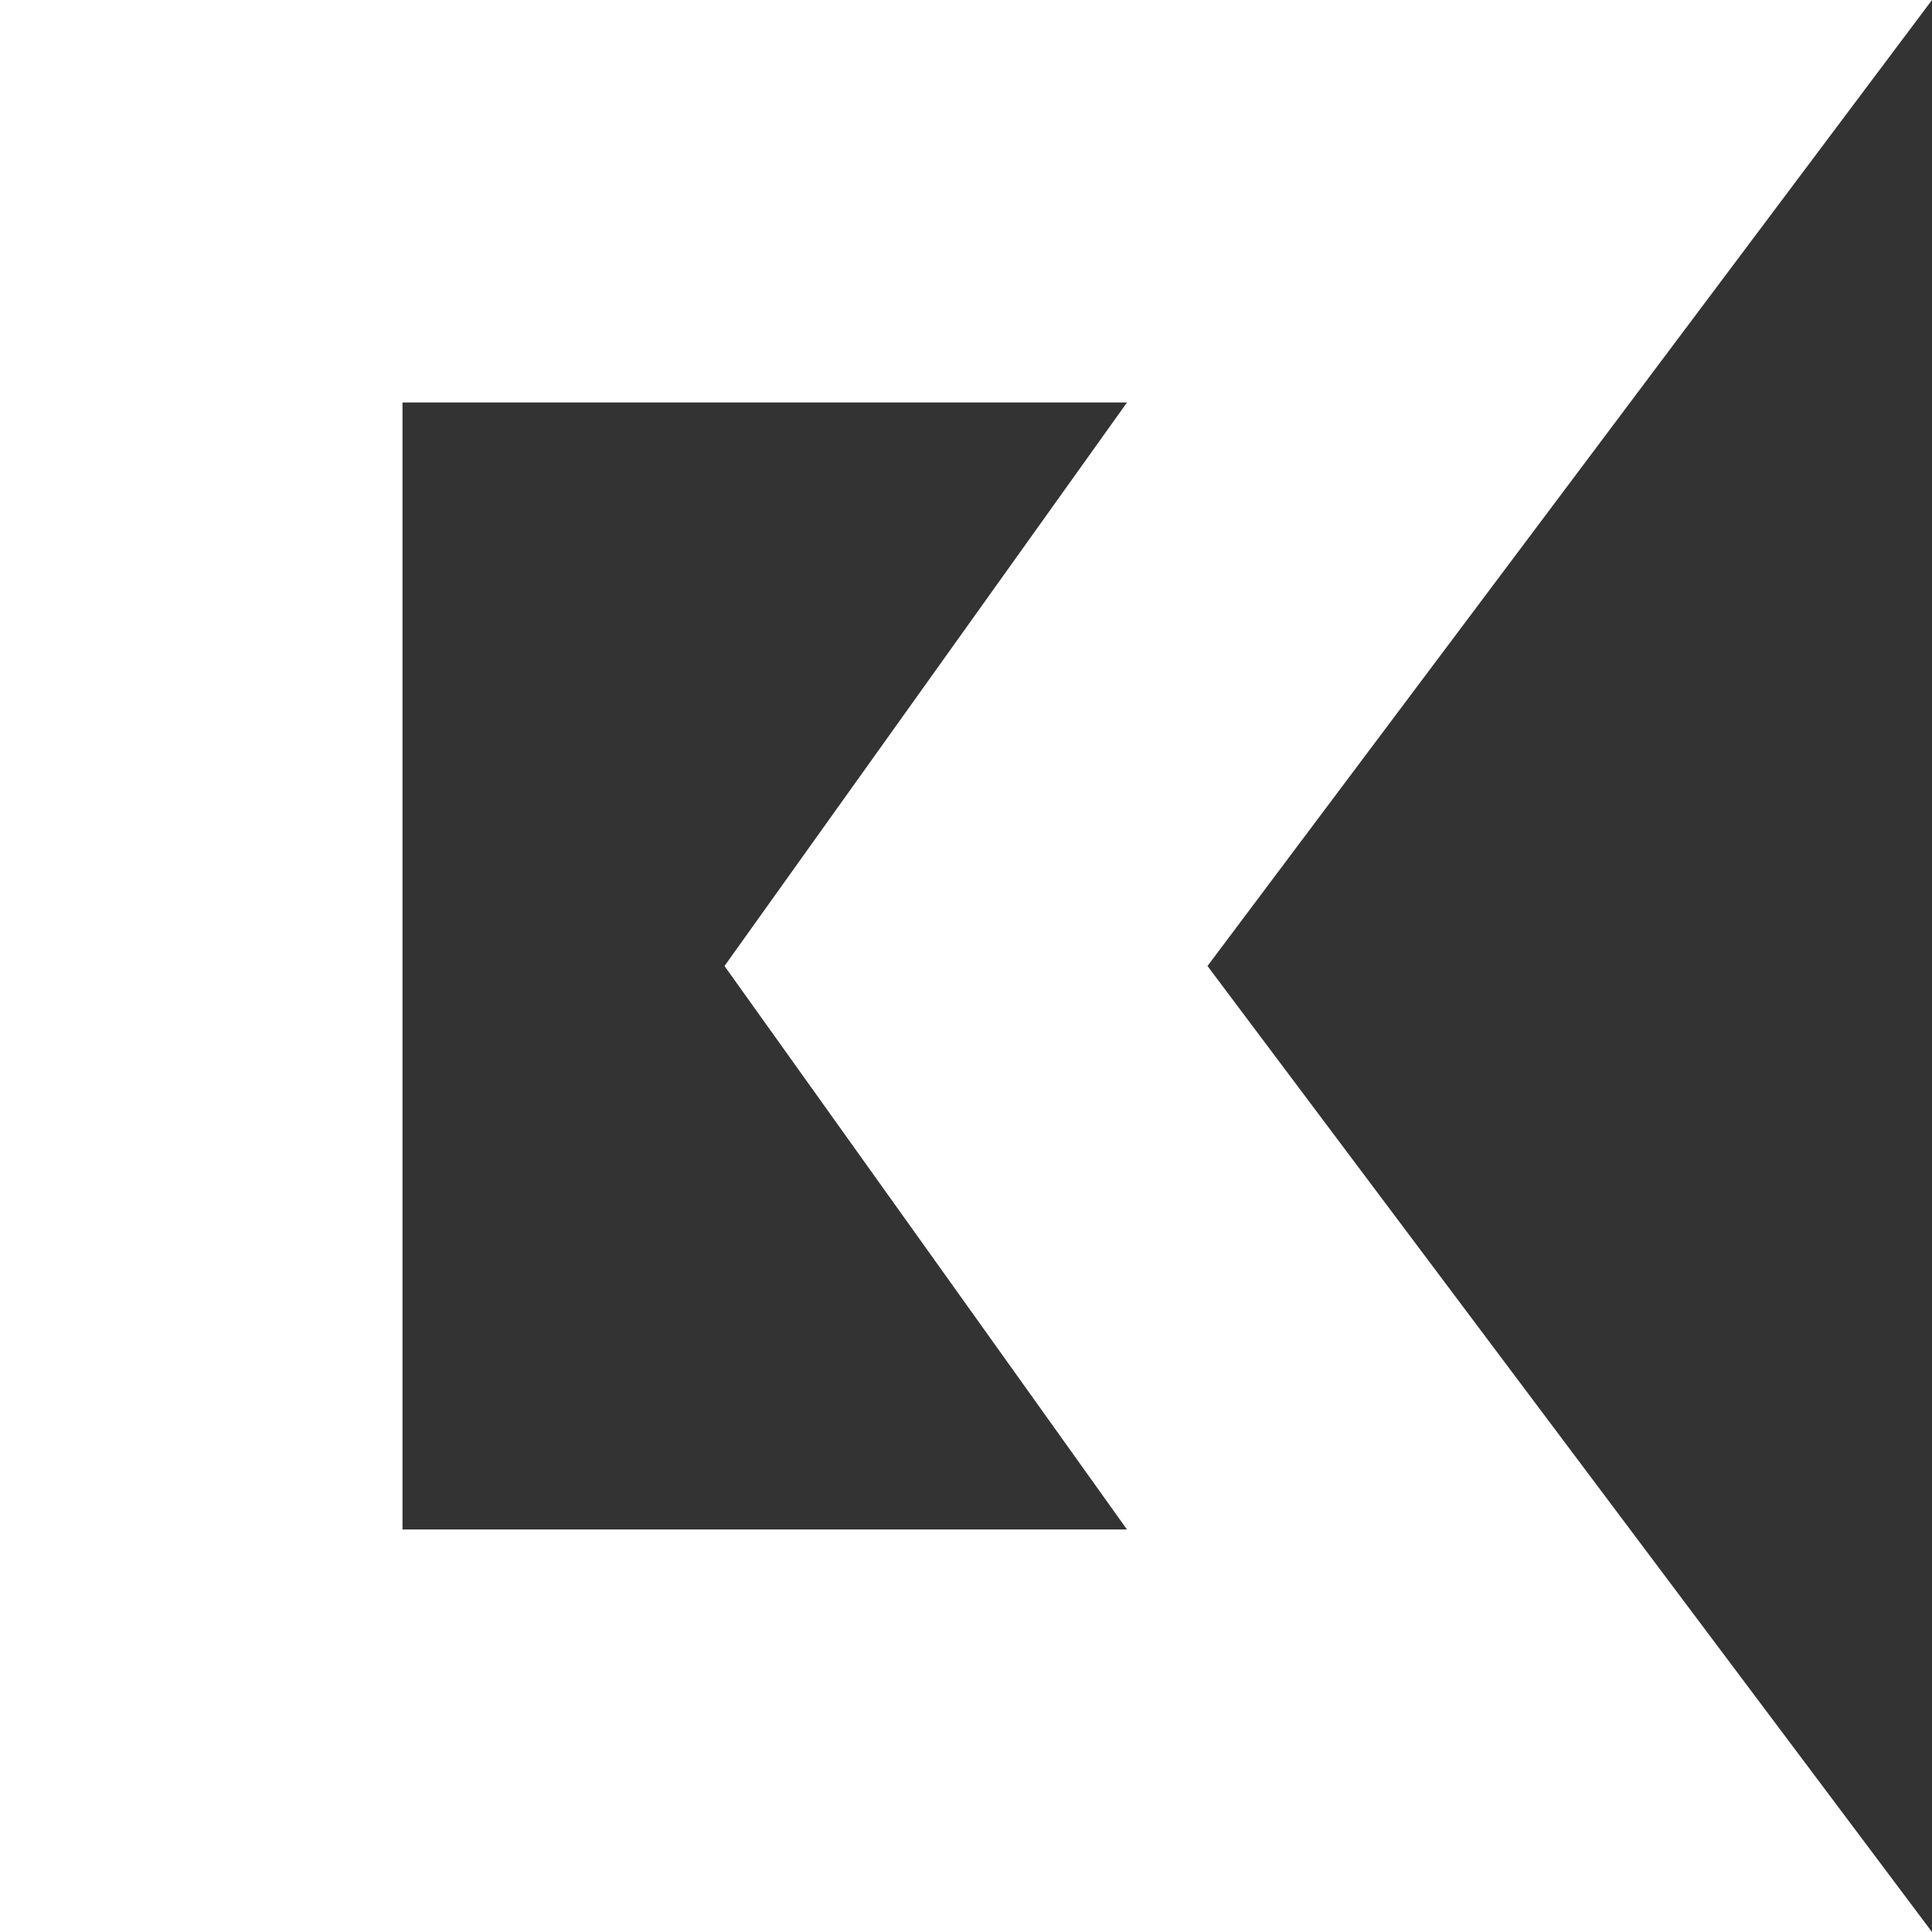 <?xml version="1.0" encoding="UTF-8"?><svg xmlns="http://www.w3.org/2000/svg" xmlns:xlink="http://www.w3.org/1999/xlink" width="24" height="24" version="1.1" viewBox="0 0 24 24"><rect x="0" y="0" width="24" height="24" fill="#333333" stroke="none"/><path fill="white" d="M0 0H24l-9 12l 9 12H0M5 5v14h9l-5 -7l5 -7"/></svg>